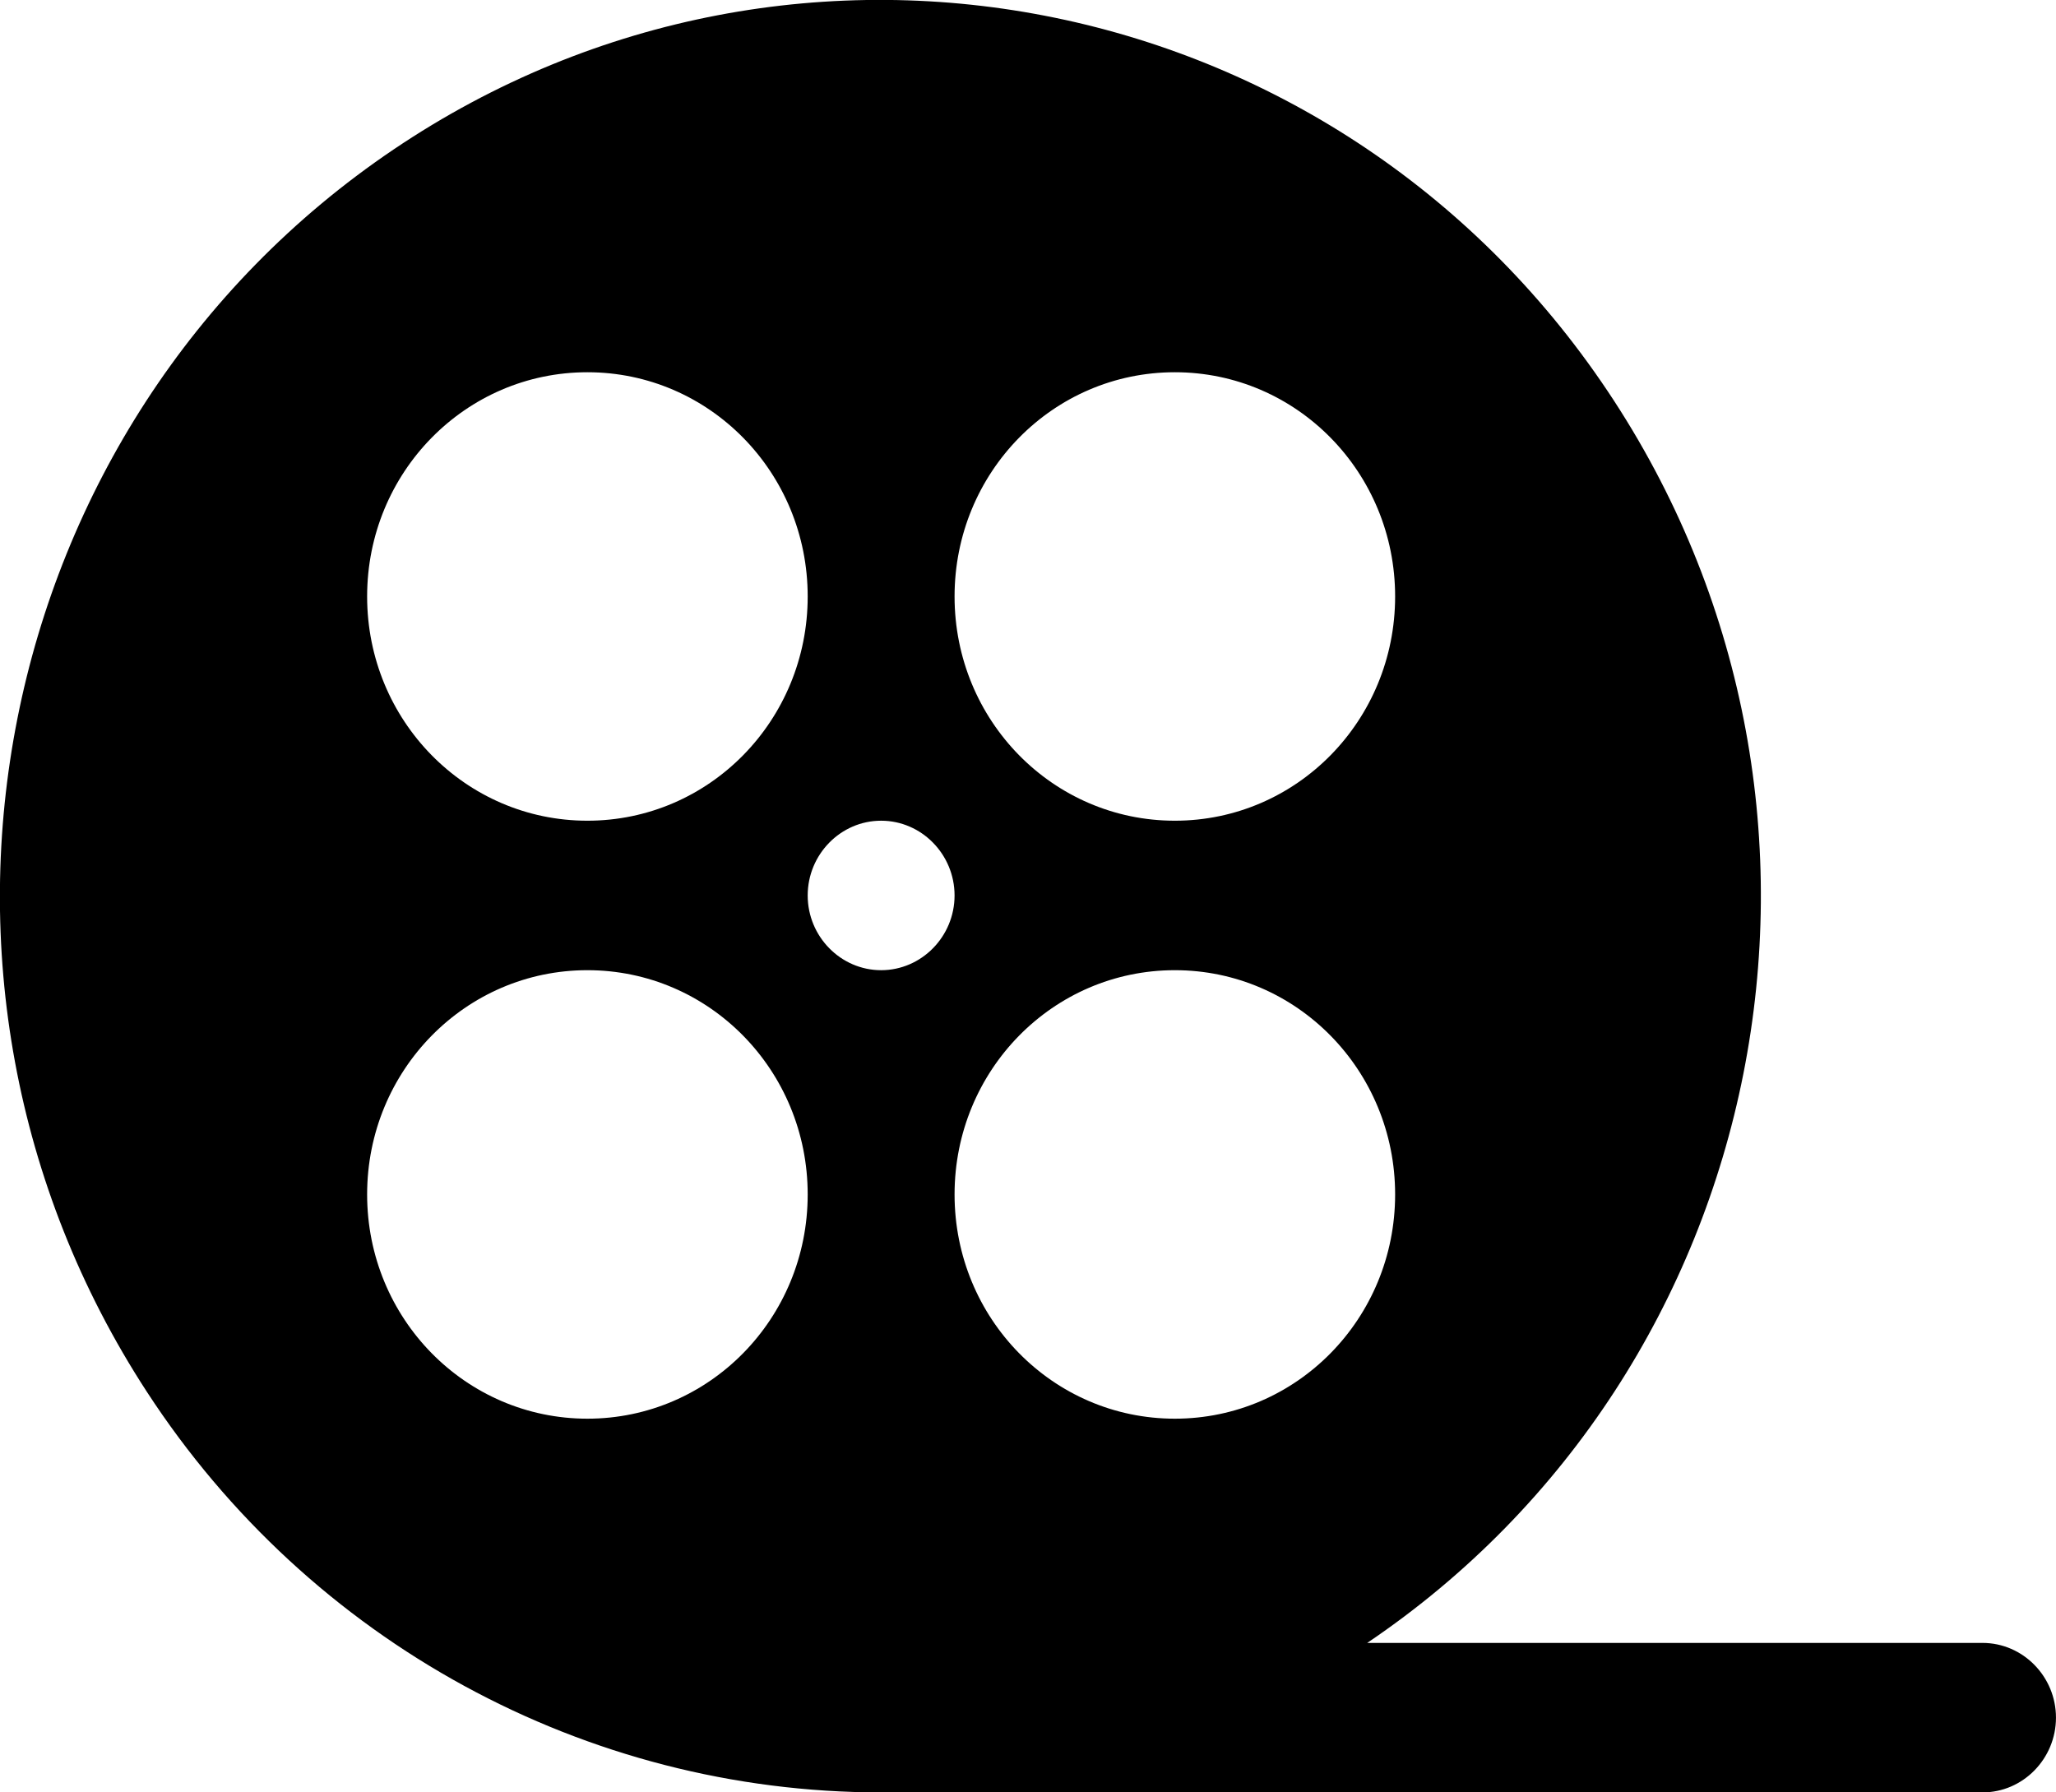 <?xml version="1.0" encoding="UTF-8"?> <svg xmlns="http://www.w3.org/2000/svg" width="78" height="68" viewBox="0 0 78 68" fill="none"><g clip-path="url(#clip0_4554_8960)"><path d="M75.213 62.329H51.869C67.246 51.95 71.425 30.852 61.229 15.199C51.033 -0.454 30.308 -4.707 14.931 5.671C-0.446 16.05 -4.625 37.148 5.571 52.801C11.755 62.3 22.229 68 33.428 68H75.213C76.746 68 77.999 66.724 77.999 65.164C77.999 63.605 76.746 62.329 75.213 62.329ZM44.571 53.822C39.946 53.822 36.214 50.022 36.214 45.315C36.214 40.607 39.946 36.807 44.571 36.807C49.195 36.807 52.928 40.607 52.928 45.315C52.928 50.022 49.195 53.822 44.571 53.822ZM44.571 14.122C49.195 14.122 52.928 17.922 52.928 22.629C52.928 27.336 49.195 31.136 44.571 31.136C39.946 31.136 36.214 27.336 36.214 22.629C36.214 17.922 39.946 14.122 44.571 14.122ZM33.428 31.136C34.96 31.136 36.214 32.412 36.214 33.972C36.214 35.531 34.96 36.807 33.428 36.807C31.896 36.807 30.642 35.531 30.642 33.972C30.642 32.412 31.896 31.136 33.428 31.136ZM22.285 14.122C26.909 14.122 30.642 17.922 30.642 22.629C30.642 27.336 26.909 31.136 22.285 31.136C17.661 31.136 13.928 27.336 13.928 22.629C13.928 17.922 17.661 14.122 22.285 14.122ZM22.285 53.822C17.661 53.822 13.928 50.022 13.928 45.315C13.928 40.607 17.661 36.807 22.285 36.807C26.909 36.807 30.642 40.607 30.642 45.315C30.642 50.022 26.909 53.822 22.285 53.822Z" fill="black"></path></g><defs><clipPath id="clip0_4554_8960"><rect width="78" height="68" fill="white"></rect></clipPath></defs></svg> 